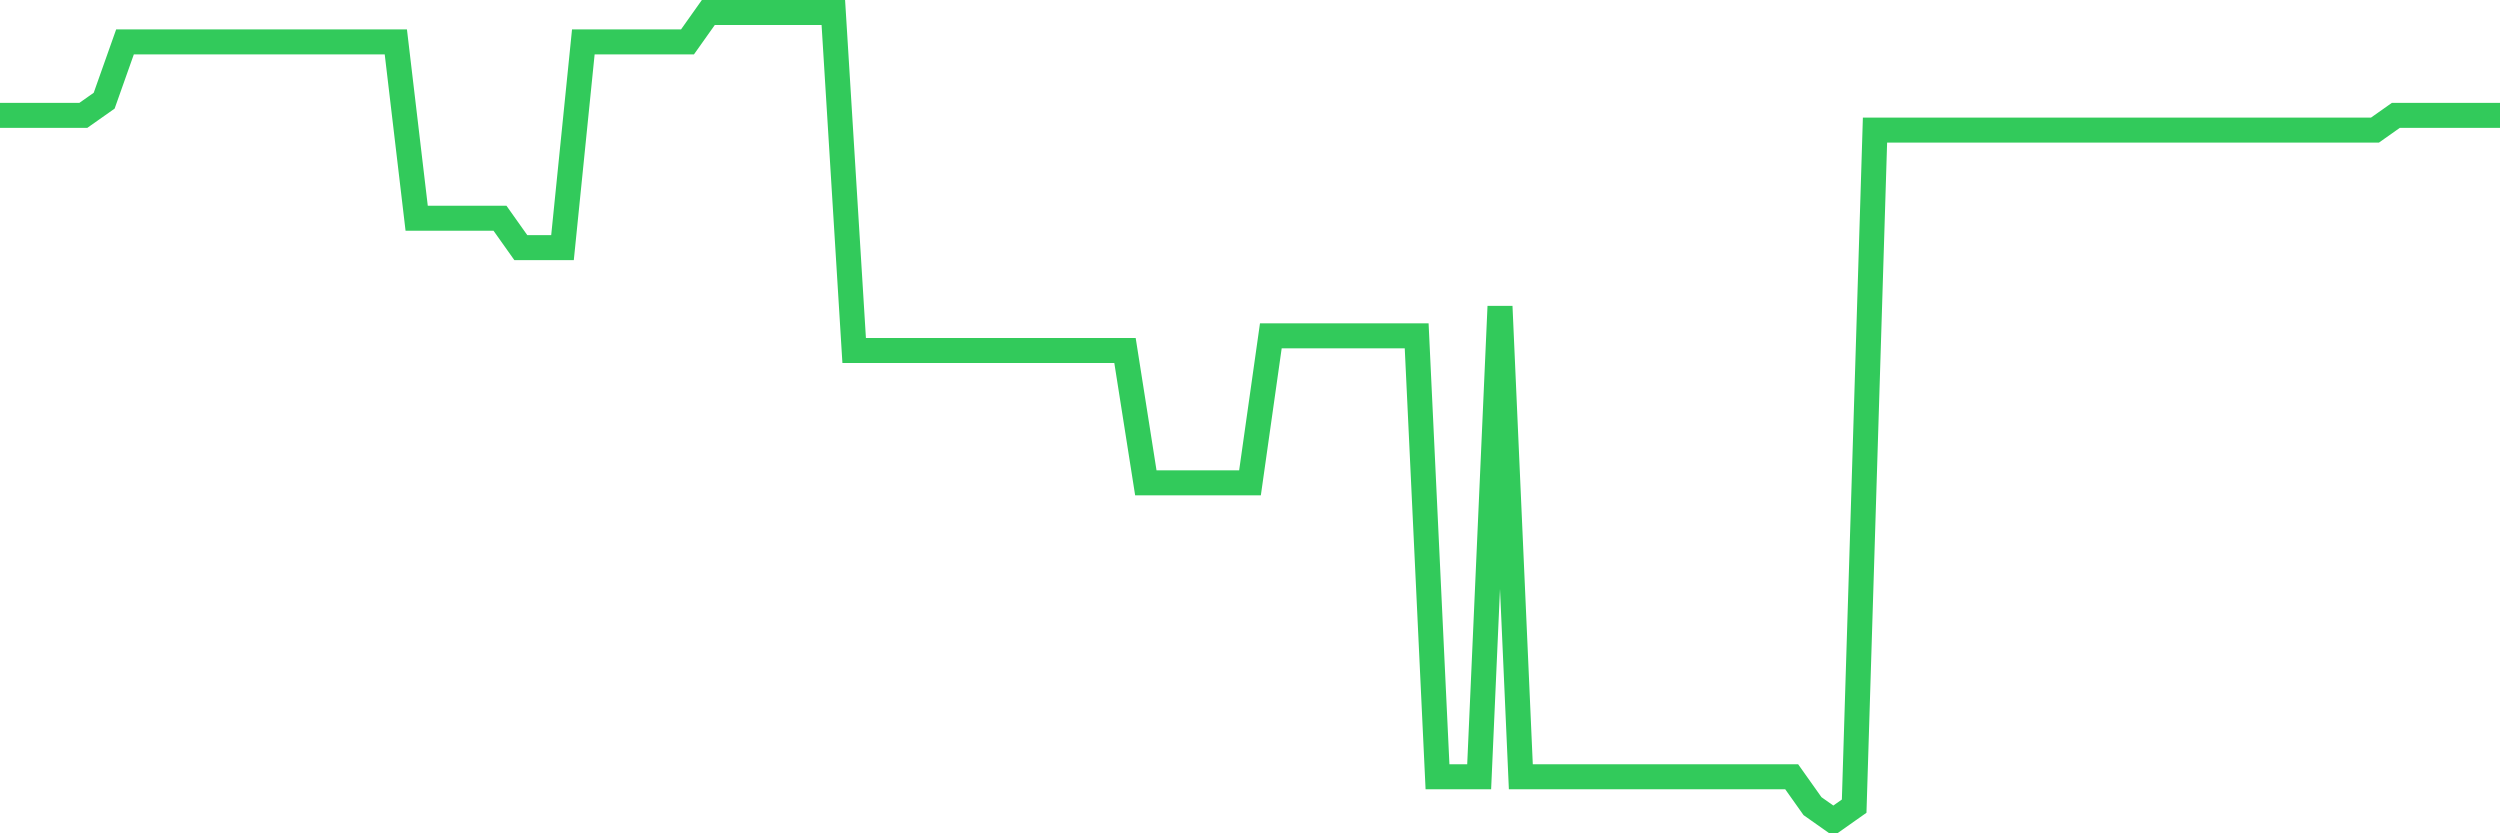 <svg
  xmlns="http://www.w3.org/2000/svg"
  xmlns:xlink="http://www.w3.org/1999/xlink"
  width="120"
  height="40"
  viewBox="0 0 120 40"
  preserveAspectRatio="none"
>
  <polyline
    points="0,5.538 1,5.538 2,5.538 3,5.538 4,5.538 5,4.833 6,2.011 7,2.011 8,2.011 9,2.011 10,2.011 11,2.011 12,2.011 13,2.011 14,2.011 15,2.011 16,2.011 17,2.011 18,2.011 19,2.011 20,10.476 21,10.476 22,10.476 23,10.476 24,10.476 25,11.887 26,11.887 27,11.887 28,2.011 29,2.011 30,2.011 31,2.011 32,2.011 33,2.011 34,0.6 35,0.6 36,0.6 37,0.6 38,0.6 39,0.6 40,0.6 41,16.825 42,16.825 43,16.825 44,16.825 45,16.825 46,16.825 47,16.825 48,16.825 49,16.825 50,16.825 51,16.825 52,16.825 53,16.825 54,16.825 55,23.175 56,23.175 57,23.175 58,23.175 59,23.175 60,23.175 61,16.12 62,16.12 63,16.12 64,16.12 65,16.12 66,16.12 67,16.12 68,16.12 69,37.284 70,37.284 71,37.284 72,14.709 73,37.284 74,37.284 75,37.284 76,37.284 77,37.284 78,37.284 79,37.284 80,37.284 81,37.284 82,37.284 83,37.284 84,37.284 85,37.284 86,37.284 87,38.695 88,39.4 89,38.695 90,6.244 91,6.244 92,6.244 93,6.244 94,6.244 95,6.244 96,6.244 97,6.244 98,6.244 99,6.244 100,6.244 101,6.244 102,6.244 103,6.244 104,6.244 105,6.244 106,6.244 107,6.244 108,6.244 109,6.244 110,6.244 111,6.244 112,6.244 113,6.244 114,6.244 115,5.538 116,5.538 117,5.538 118,5.538 119,5.538 120,5.538"
    fill="none"
    stroke="#32ca5b"
    stroke-width="1.2"
  >
  </polyline>
</svg>